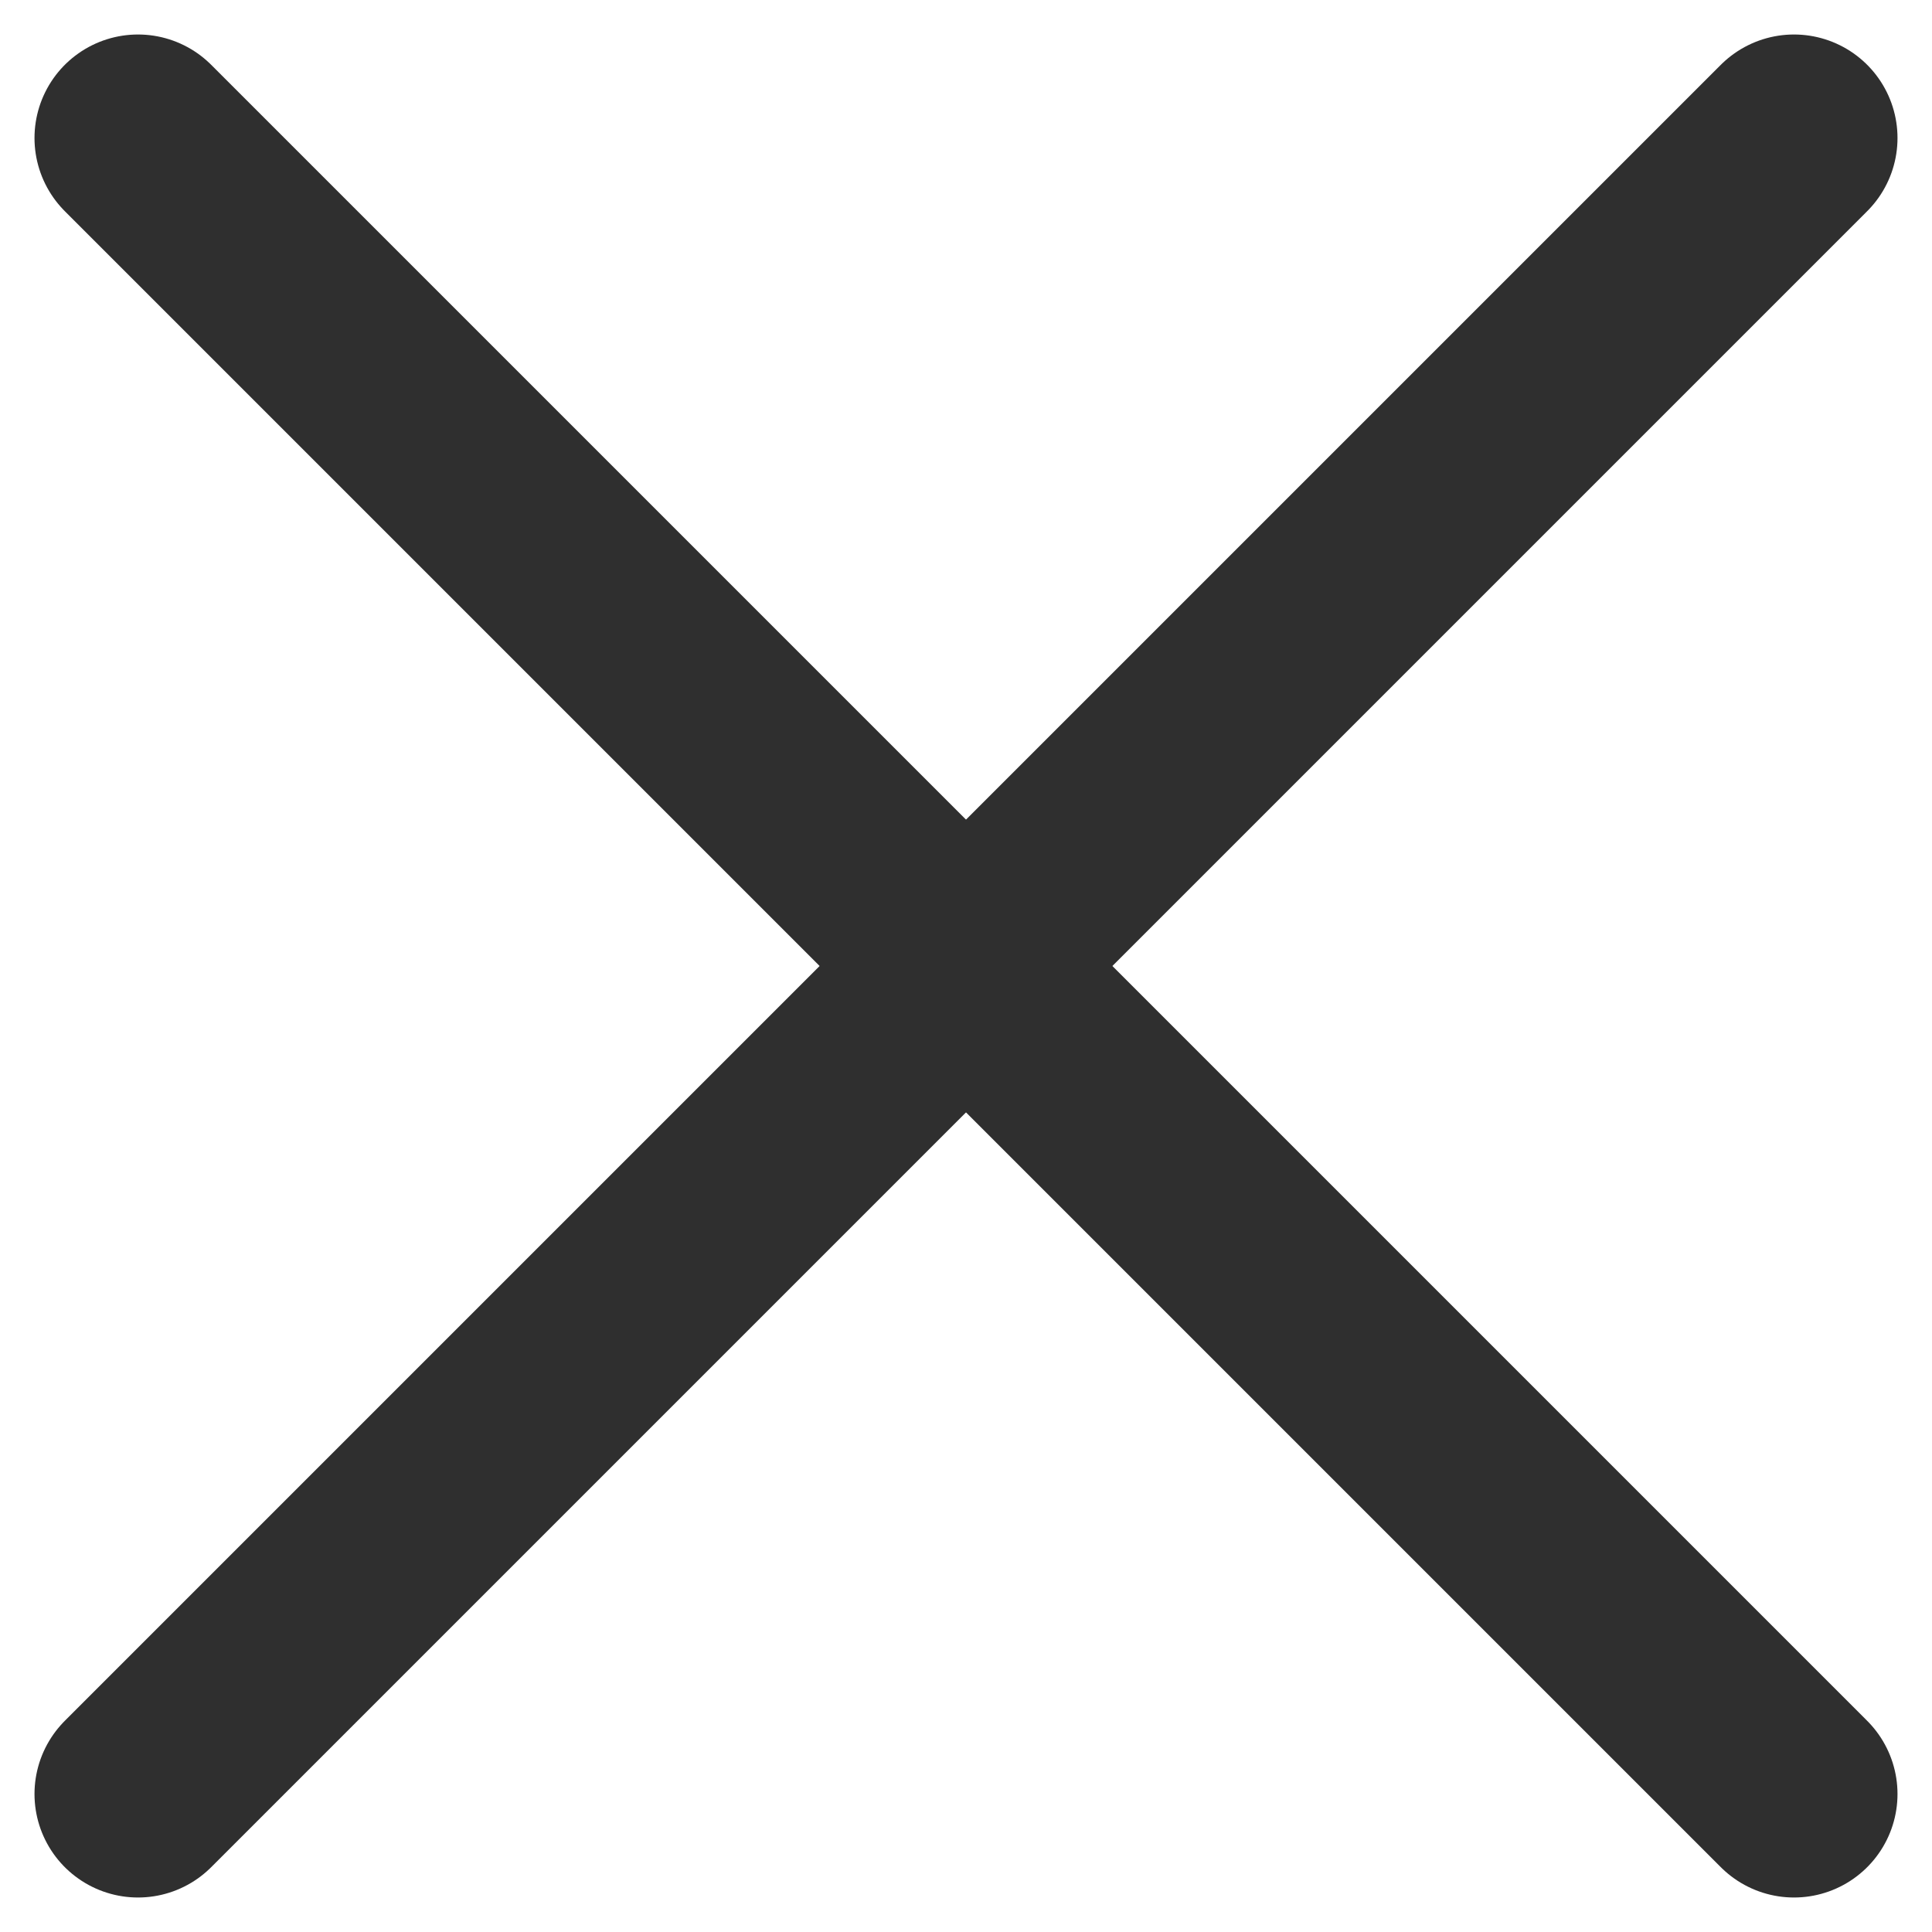 <svg width="14" height="14" viewBox="0 0 14 14" fill="none" xmlns="http://www.w3.org/2000/svg">
<path d="M13 1L1 13" stroke="#2F2F2F" stroke-linecap="round" stroke-linejoin="round" stroke-width="1.5"/>
<path d="M1 1L13 13" stroke="#2F2F2F" stroke-linecap="round" stroke-linejoin="round" stroke-width="1.5"/>
</svg>
